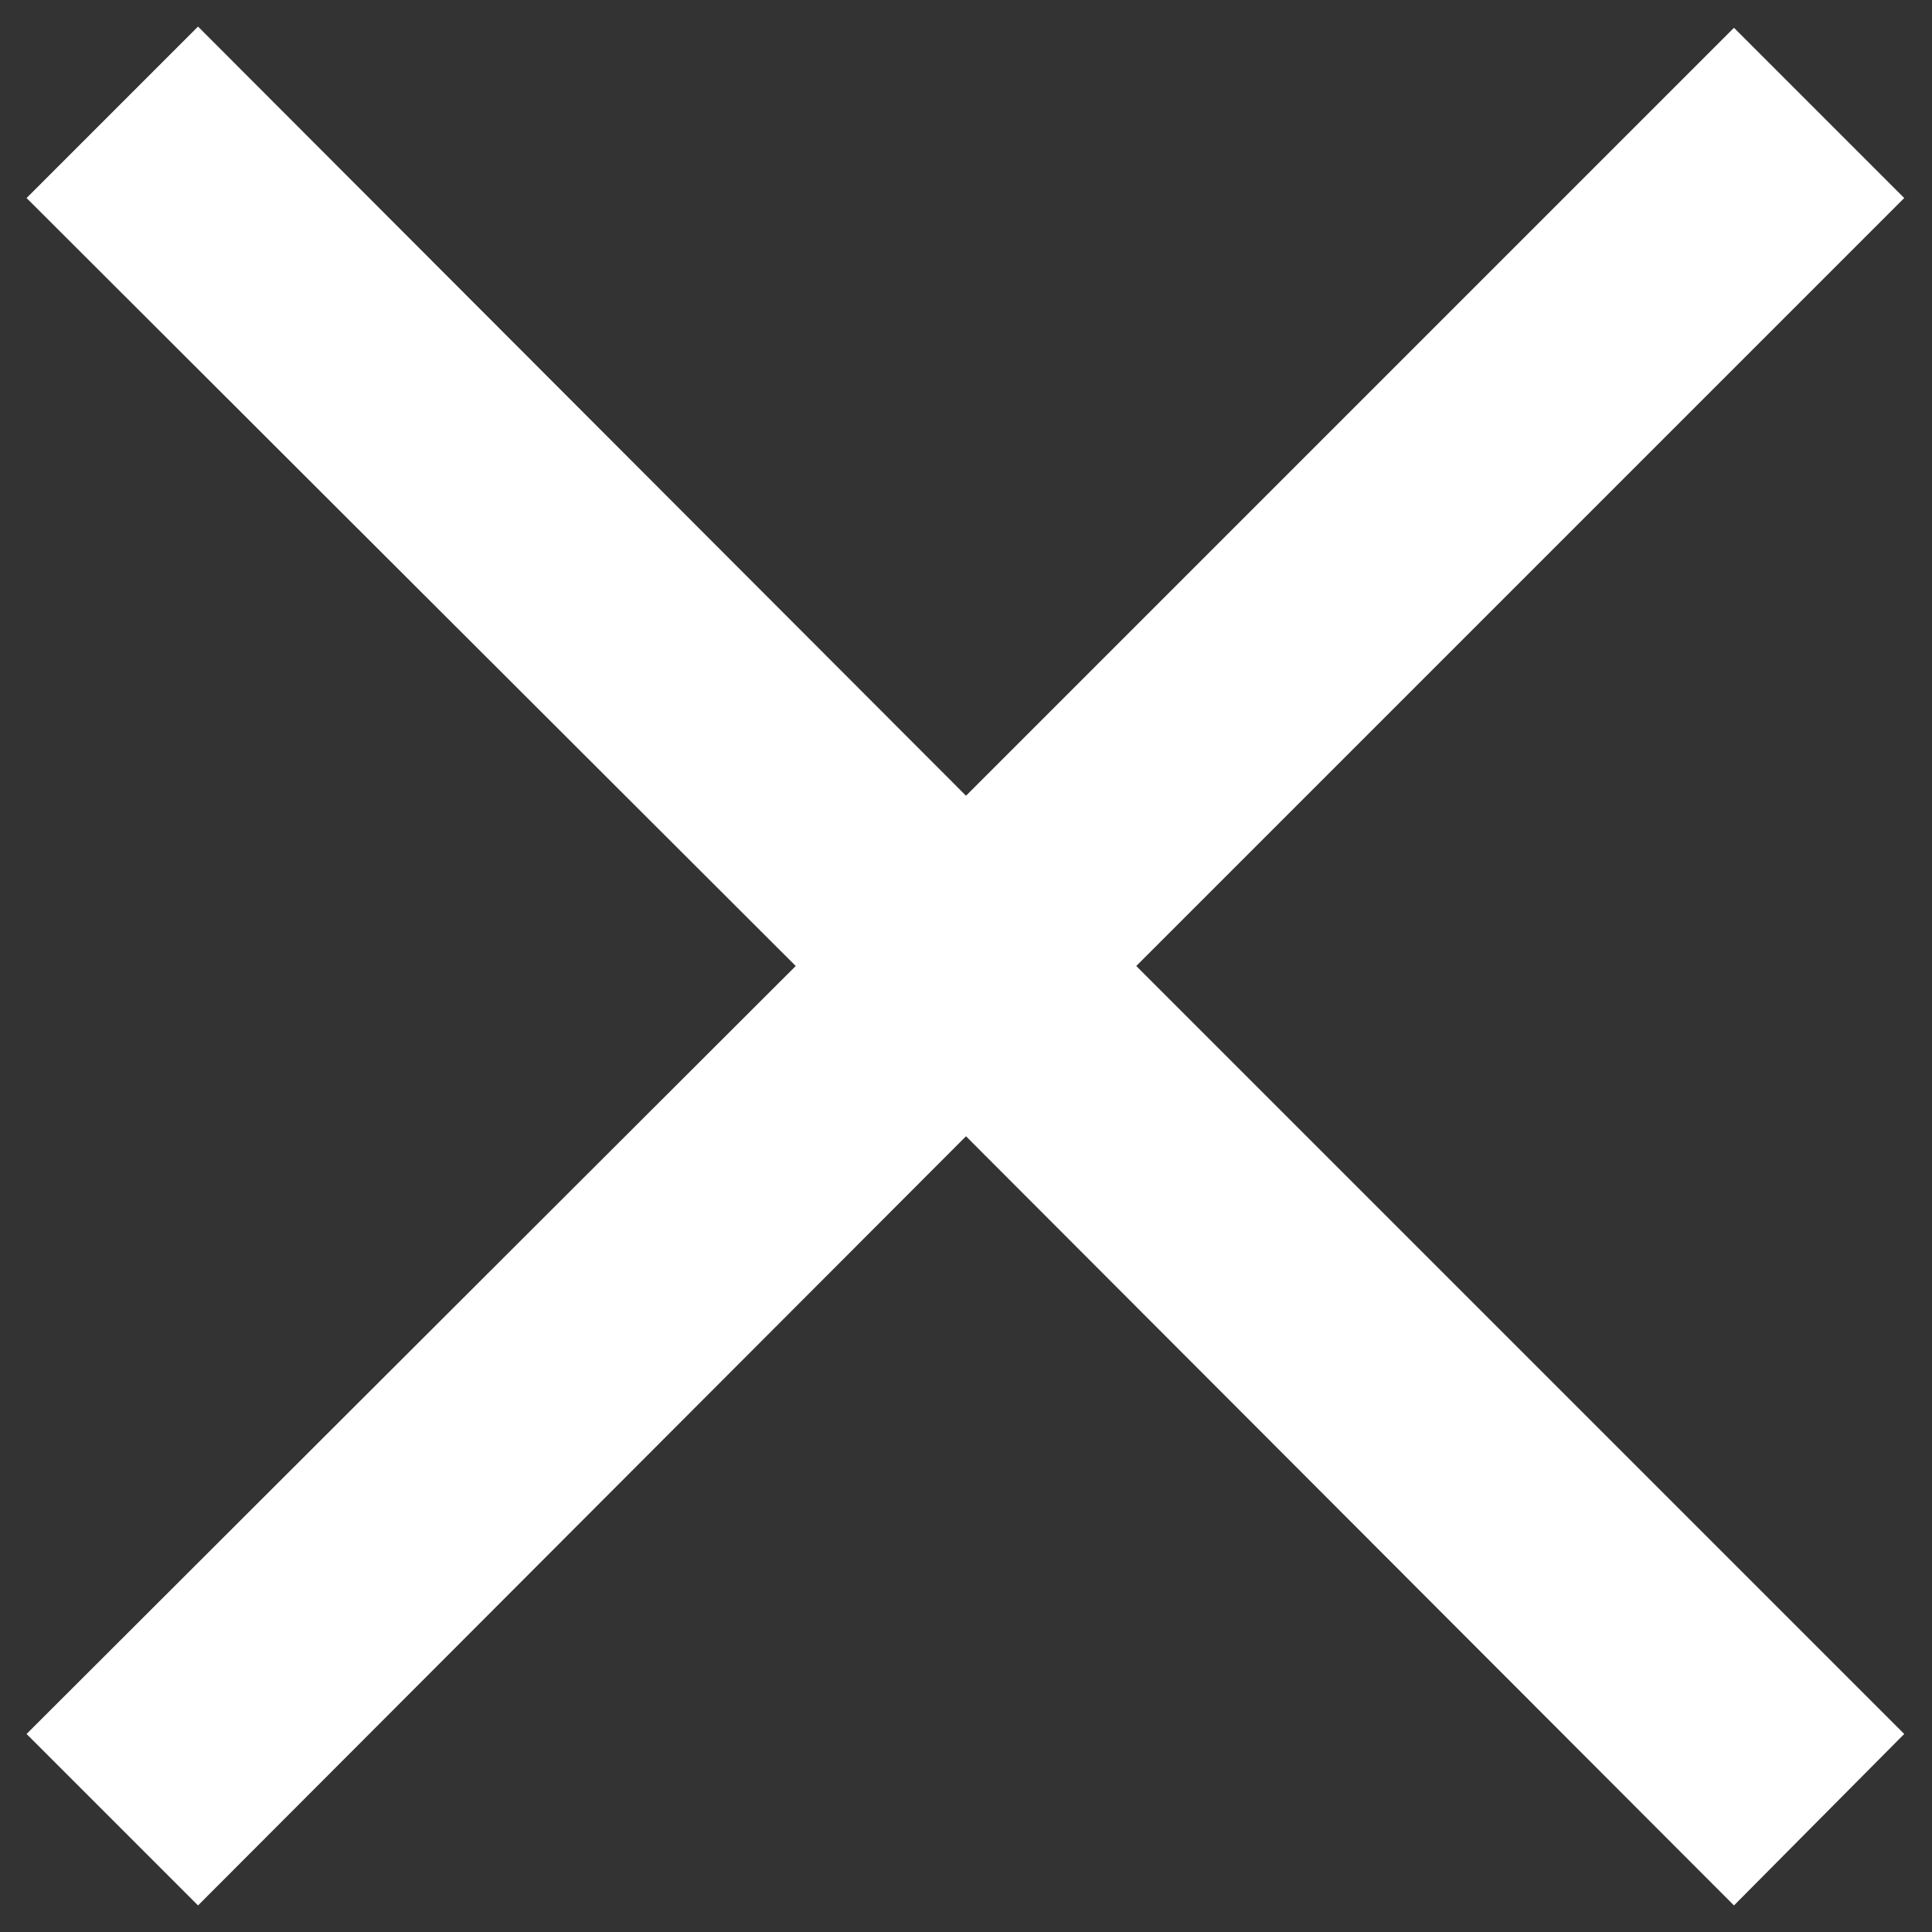 <svg width="16" height="16" xmlns="http://www.w3.org/2000/svg"><rect width="100%" height="100%" fill="#333333" stroke="none"/><path d="M14.36 15.78L8 9.41l-6.36 6.37-1.42-1.42L6.59 8 .22 1.64 1.64.22 8 6.59 14.36.23l1.41 1.41L9.41 8l6.36 6.36z" fill="#ffffff"/></svg>